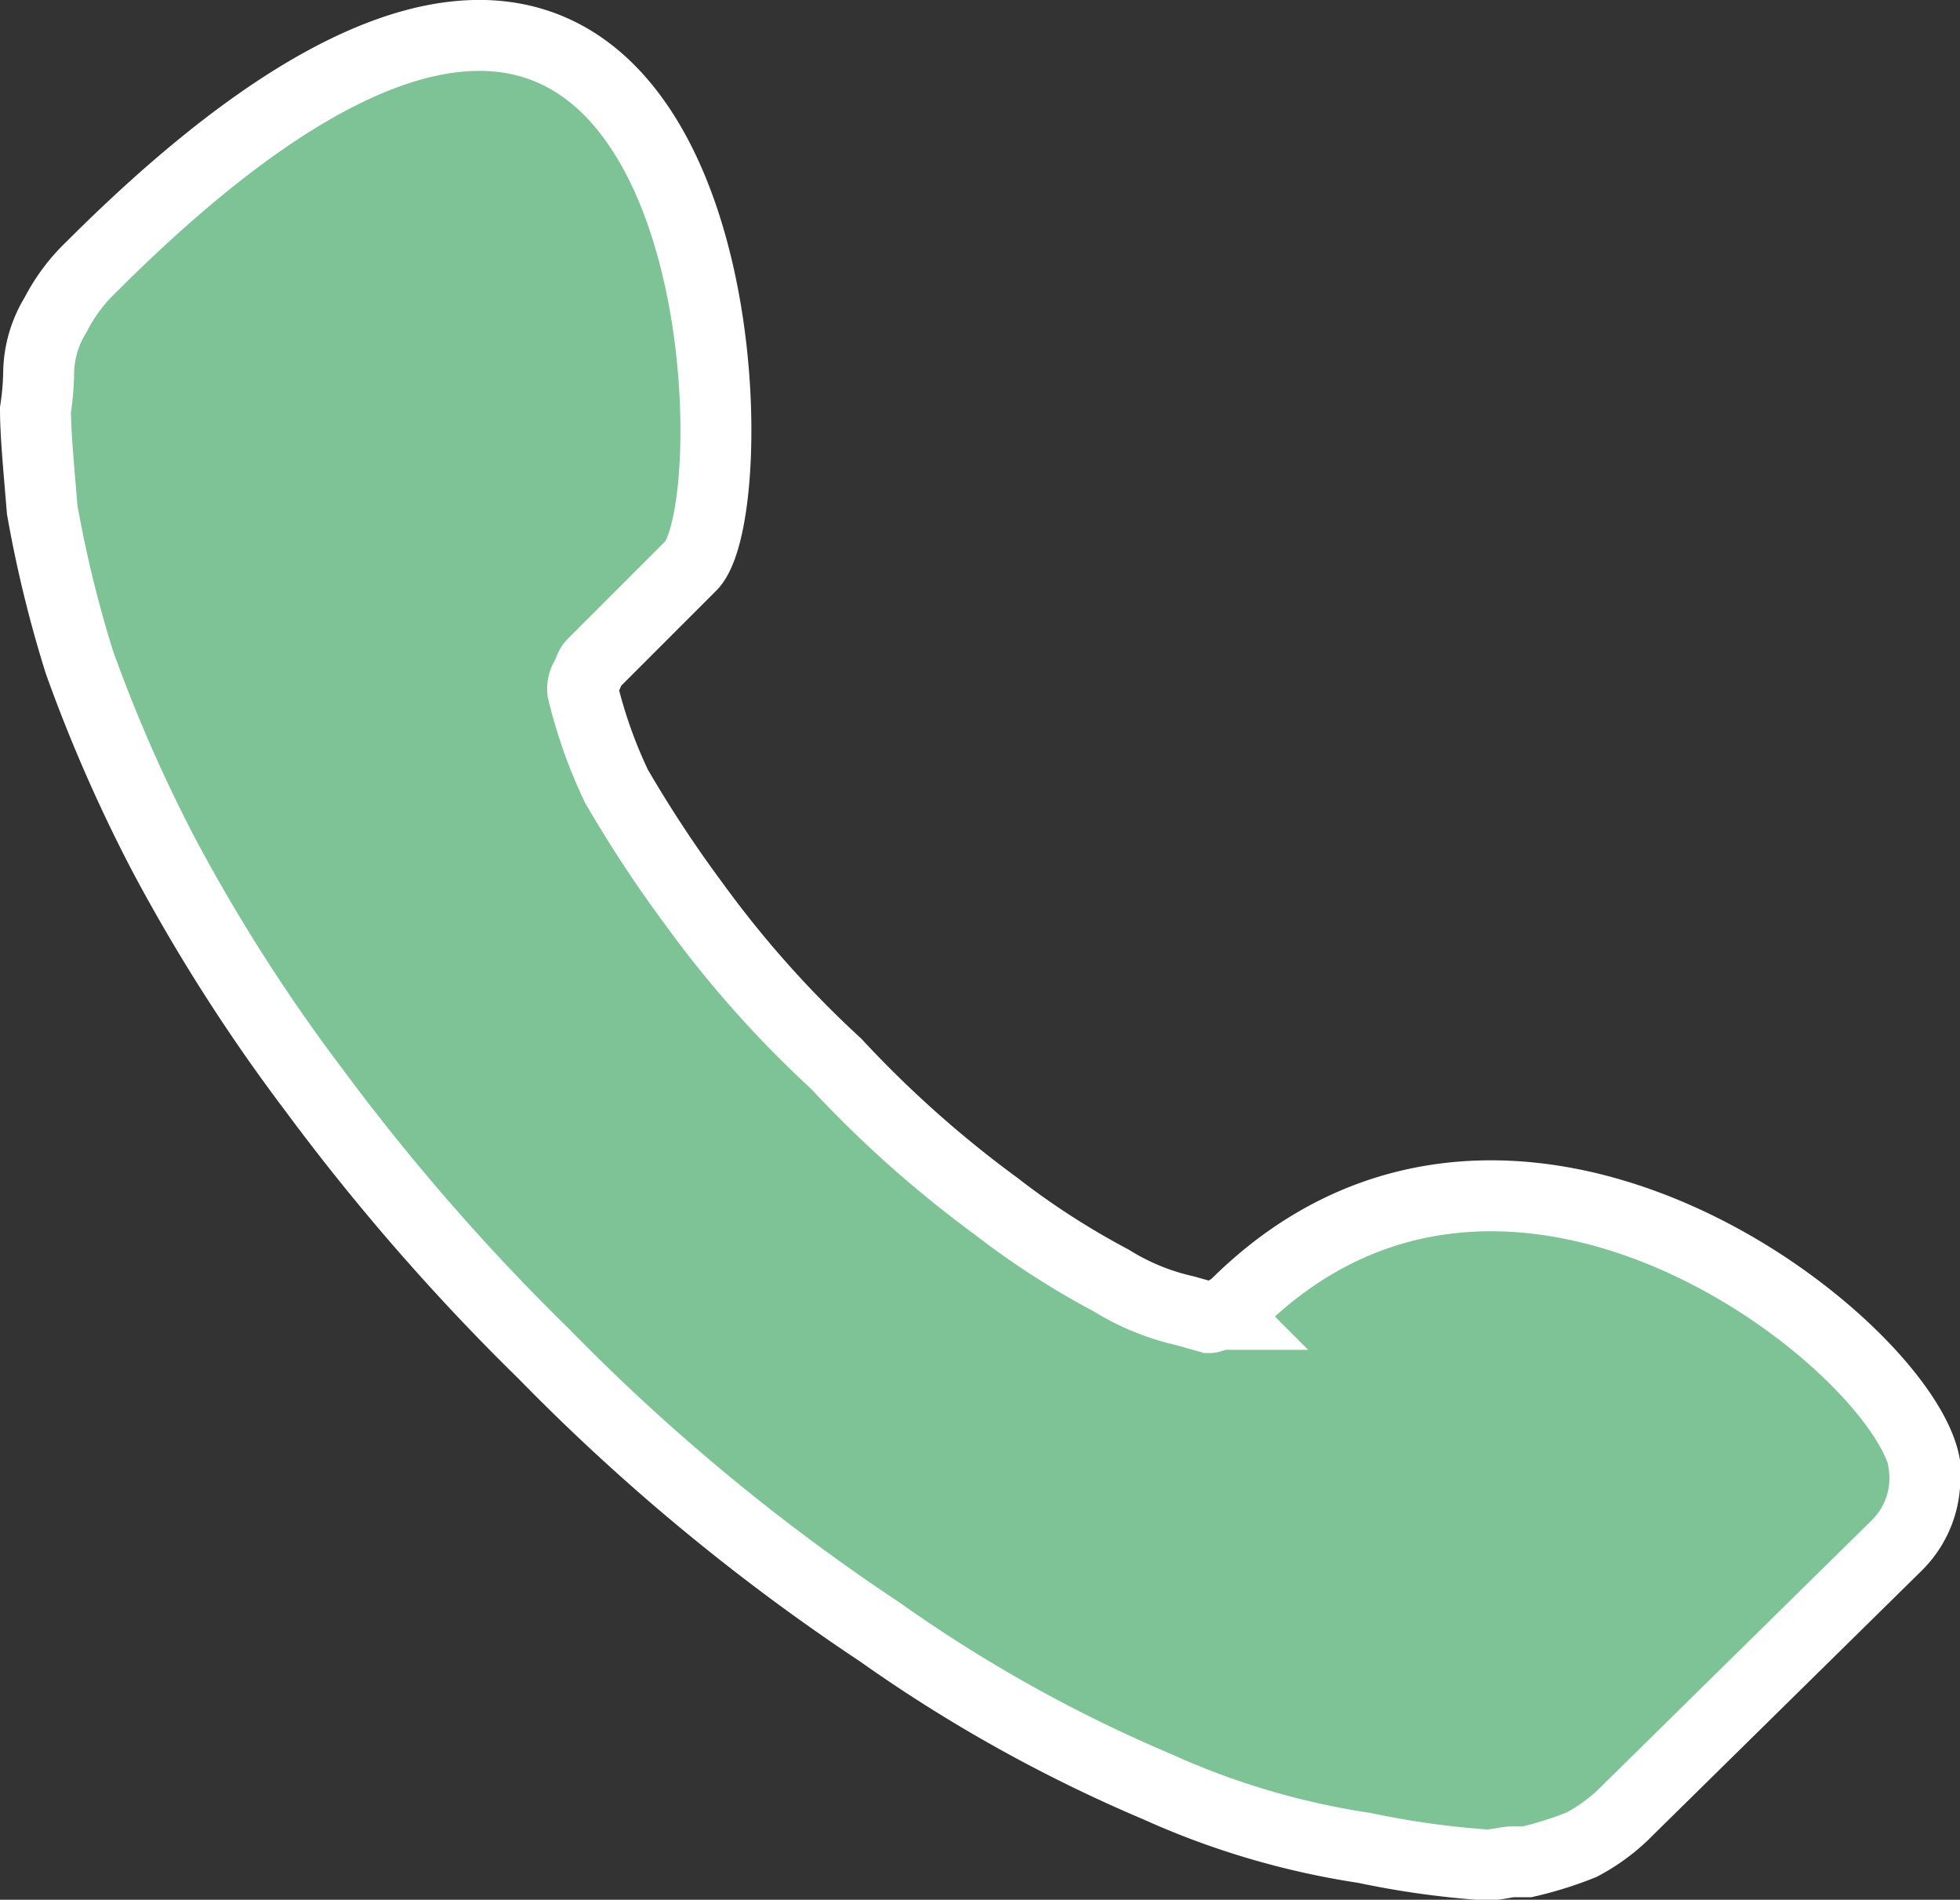 <?xml version="1.0" encoding="UTF-8"?> <svg xmlns="http://www.w3.org/2000/svg" viewBox="0 0 55.26 53.55"><rect x="0" y="0" width="55.26" height="53.55" fill="#333333" stroke="none"/> <defs> <style>.cls-1{fill:#7dc396;stroke:#fff;stroke-miterlimit:10;stroke-width:2px;fill-rule:evenodd;}</style> </defs> <g id="Слой_2" data-name="Слой 2"> <g id="_11" data-name="11"> <path class="cls-1" d="M54.24,41.27a2.66,2.66,0,0,1-.77,2.3L45.92,51a5.26,5.26,0,0,1-1.33,1,10.35,10.35,0,0,1-1.53.48h-.39c-.19,0-.47.09-.76.09a24.66,24.66,0,0,1-3.44-.48,22.18,22.18,0,0,1-5.83-1.72A41.57,41.57,0,0,1,24.8,46a58.34,58.34,0,0,1-9.46-7.83,62.25,62.25,0,0,1-6.5-7.46,49.81,49.81,0,0,1-4.21-6.59,43,43,0,0,1-2.39-5.45,34.35,34.35,0,0,1-1.05-4.3C1.09,13.17,1,12.21,1,11.55a7.72,7.72,0,0,0,.09-1.06,3.19,3.19,0,0,1,.48-1.62,5,5,0,0,1,1-1.34c17.87-17.88,18.83,6.4,16.92,8.41l-2.77,2.77c-.1.1-.1.2-.2.39a.58.58,0,0,0-.09.38,13.64,13.64,0,0,0,.95,2.68,35.45,35.45,0,0,0,2.2,3.34,30.25,30.25,0,0,0,4,4.49,31.73,31.73,0,0,0,4.49,4,22.47,22.47,0,0,0,3.25,2.1,6.76,6.76,0,0,0,2.1.86l.67.19c.1,0,.19-.09.38-.09a1.27,1.27,0,0,1,.29-.19c7.74-7.84,18.83,1,19.5,4.39Z"></path> </g> </g> </svg> 